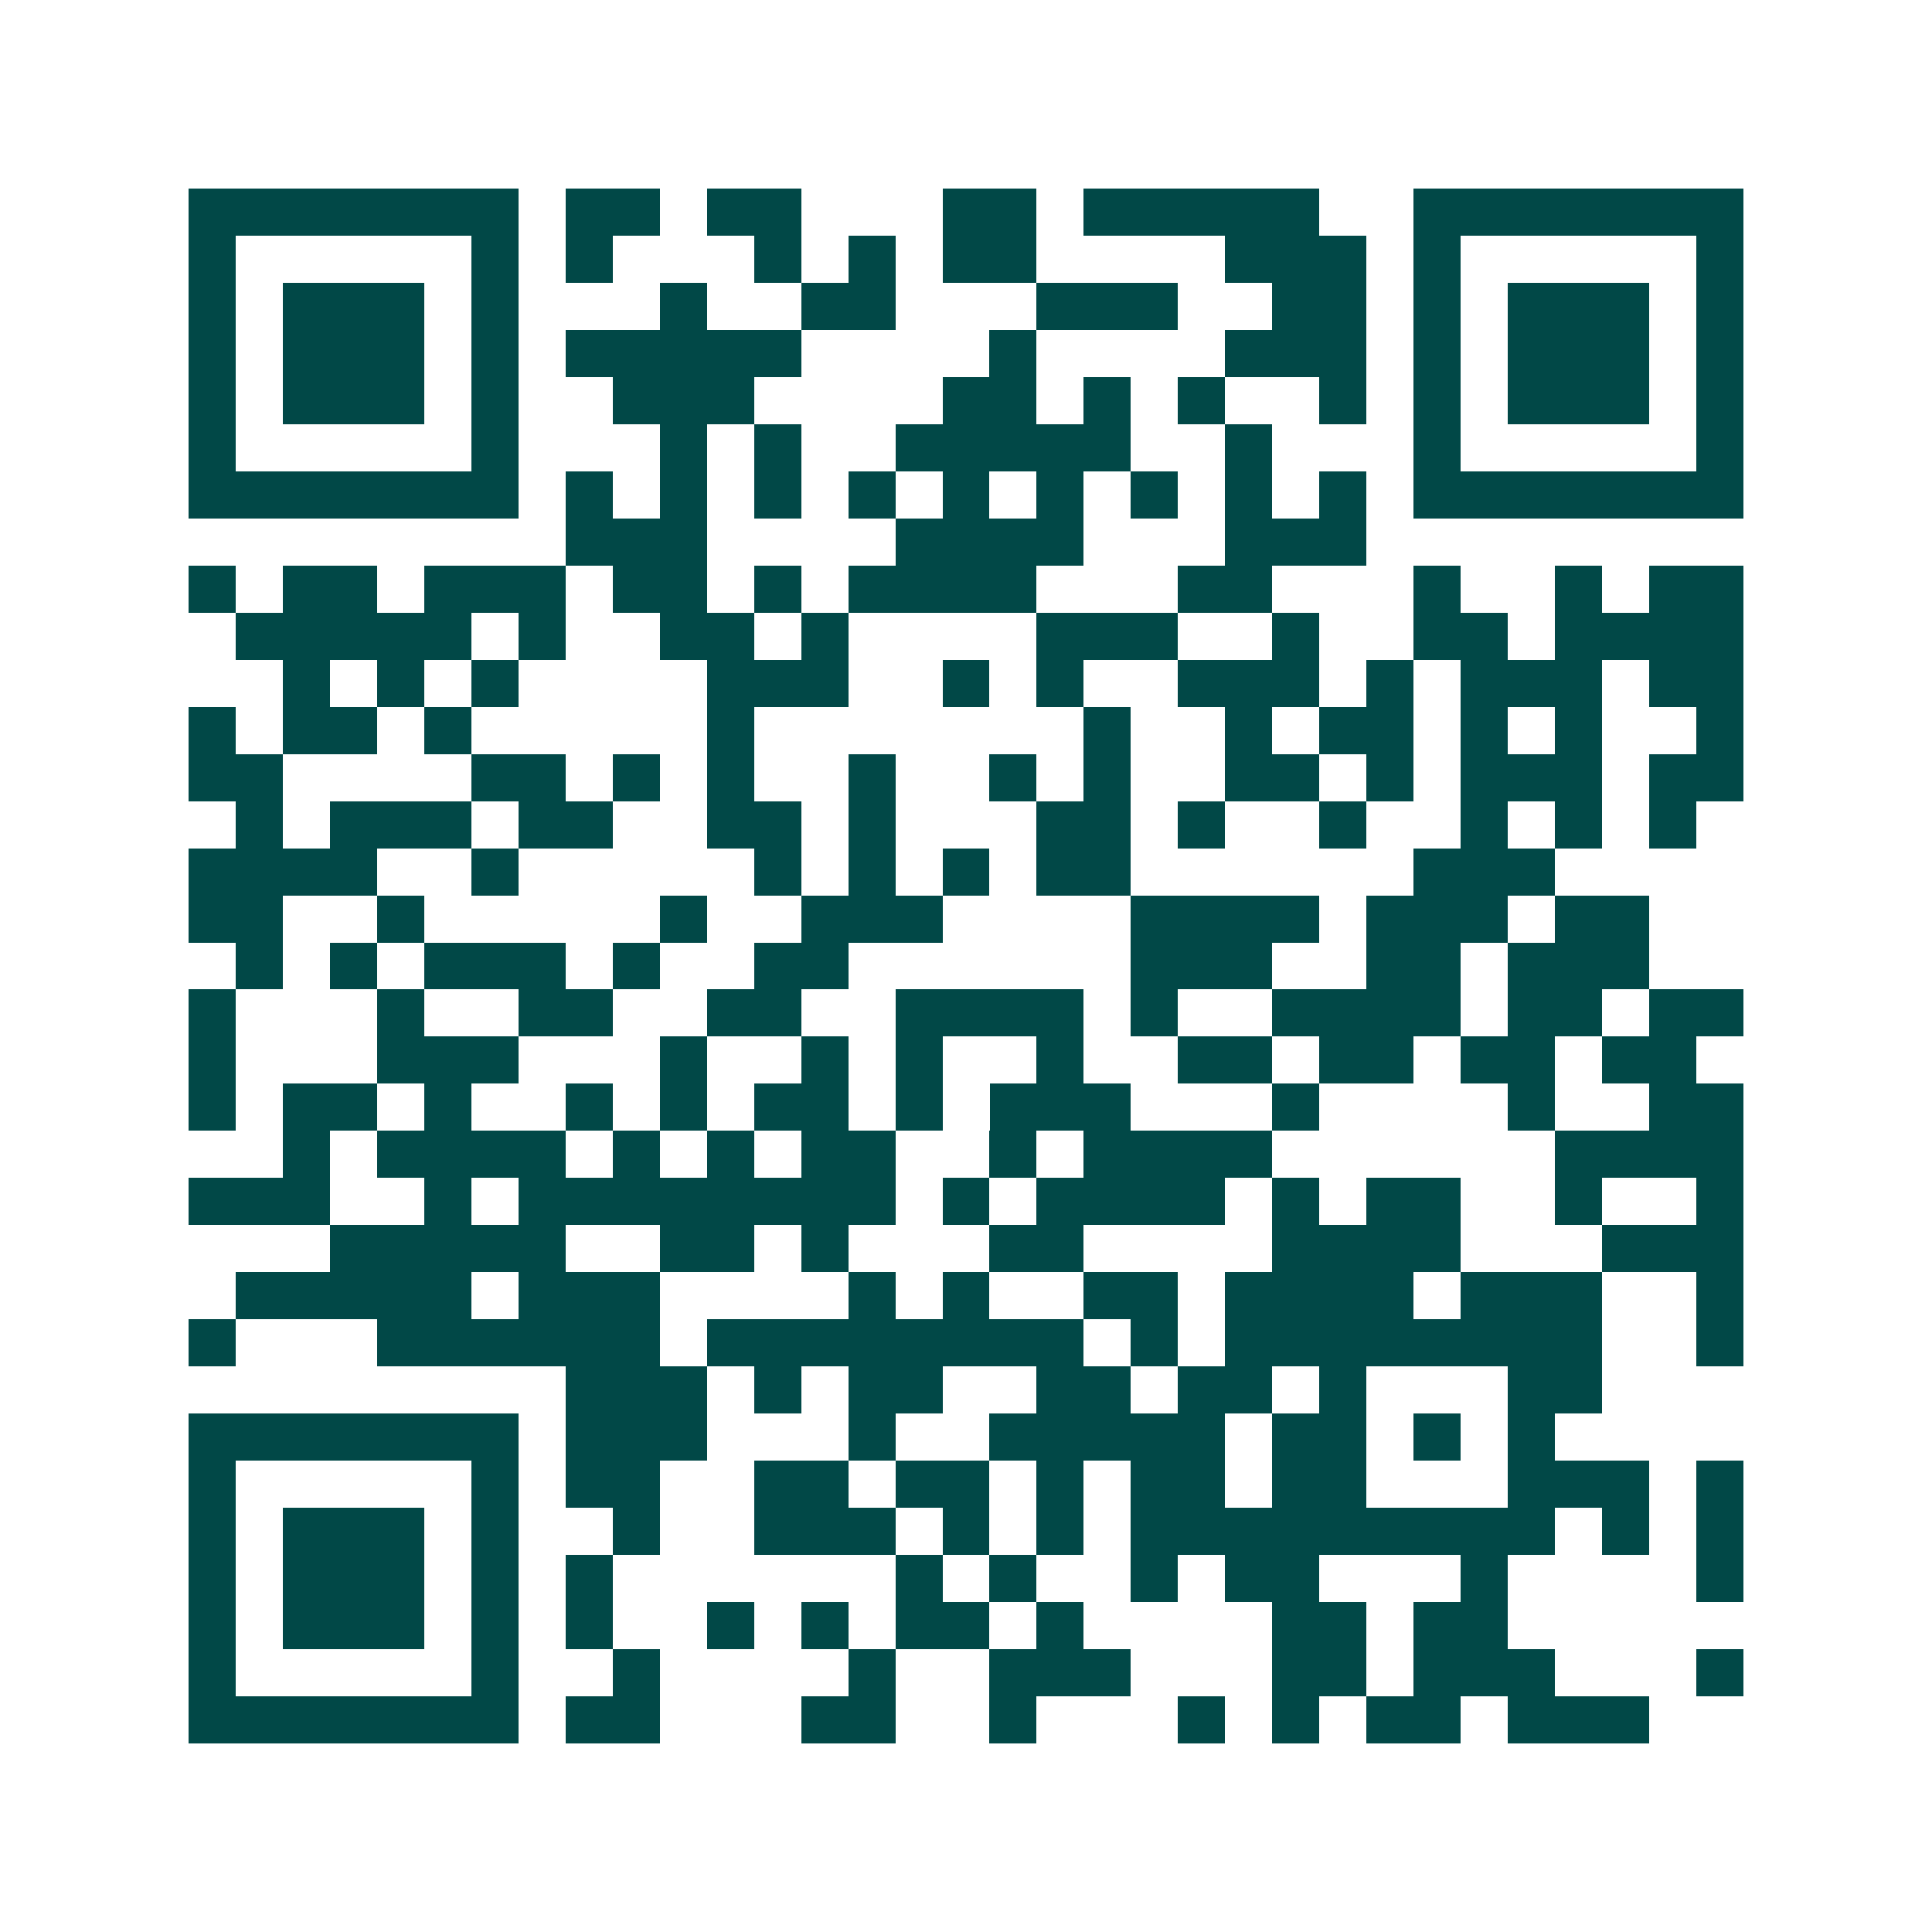 <svg xmlns="http://www.w3.org/2000/svg" width="200" height="200" viewBox="0 0 41 41" shape-rendering="crispEdges"><path fill="#ffffff" d="M0 0h41v41H0z"/><path stroke="#014847" d="M4 4.5h7m1 0h2m1 0h2m3 0h2m1 0h5m2 0h7M4 5.5h1m5 0h1m1 0h1m3 0h1m1 0h1m1 0h2m4 0h3m1 0h1m5 0h1M4 6.5h1m1 0h3m1 0h1m3 0h1m2 0h2m3 0h3m2 0h2m1 0h1m1 0h3m1 0h1M4 7.5h1m1 0h3m1 0h1m1 0h5m4 0h1m4 0h3m1 0h1m1 0h3m1 0h1M4 8.5h1m1 0h3m1 0h1m2 0h3m4 0h2m1 0h1m1 0h1m2 0h1m1 0h1m1 0h3m1 0h1M4 9.5h1m5 0h1m3 0h1m1 0h1m2 0h5m2 0h1m3 0h1m5 0h1M4 10.5h7m1 0h1m1 0h1m1 0h1m1 0h1m1 0h1m1 0h1m1 0h1m1 0h1m1 0h1m1 0h7M12 11.5h3m4 0h4m3 0h3M4 12.5h1m1 0h2m1 0h3m1 0h2m1 0h1m1 0h4m3 0h2m3 0h1m2 0h1m1 0h2M5 13.5h5m1 0h1m2 0h2m1 0h1m4 0h3m2 0h1m2 0h2m1 0h4M6 14.5h1m1 0h1m1 0h1m4 0h3m2 0h1m1 0h1m2 0h3m1 0h1m1 0h3m1 0h2M4 15.5h1m1 0h2m1 0h1m5 0h1m7 0h1m2 0h1m1 0h2m1 0h1m1 0h1m2 0h1M4 16.5h2m4 0h2m1 0h1m1 0h1m2 0h1m2 0h1m1 0h1m2 0h2m1 0h1m1 0h3m1 0h2M5 17.5h1m1 0h3m1 0h2m2 0h2m1 0h1m3 0h2m1 0h1m2 0h1m2 0h1m1 0h1m1 0h1M4 18.5h4m2 0h1m5 0h1m1 0h1m1 0h1m1 0h2m6 0h3M4 19.5h2m2 0h1m5 0h1m2 0h3m4 0h4m1 0h3m1 0h2M5 20.5h1m1 0h1m1 0h3m1 0h1m2 0h2m6 0h3m2 0h2m1 0h3M4 21.5h1m3 0h1m2 0h2m2 0h2m2 0h4m1 0h1m2 0h4m1 0h2m1 0h2M4 22.5h1m3 0h3m3 0h1m2 0h1m1 0h1m2 0h1m2 0h2m1 0h2m1 0h2m1 0h2M4 23.5h1m1 0h2m1 0h1m2 0h1m1 0h1m1 0h2m1 0h1m1 0h3m3 0h1m4 0h1m2 0h2M6 24.5h1m1 0h4m1 0h1m1 0h1m1 0h2m2 0h1m1 0h4m6 0h4M4 25.5h3m2 0h1m1 0h8m1 0h1m1 0h4m1 0h1m1 0h2m2 0h1m2 0h1M7 26.5h5m2 0h2m1 0h1m3 0h2m4 0h4m3 0h3M5 27.5h5m1 0h3m4 0h1m1 0h1m2 0h2m1 0h4m1 0h3m2 0h1M4 28.5h1m3 0h6m1 0h8m1 0h1m1 0h8m2 0h1M12 29.5h3m1 0h1m1 0h2m2 0h2m1 0h2m1 0h1m3 0h2M4 30.5h7m1 0h3m3 0h1m2 0h5m1 0h2m1 0h1m1 0h1M4 31.5h1m5 0h1m1 0h2m2 0h2m1 0h2m1 0h1m1 0h2m1 0h2m3 0h3m1 0h1M4 32.5h1m1 0h3m1 0h1m2 0h1m2 0h3m1 0h1m1 0h1m1 0h9m1 0h1m1 0h1M4 33.5h1m1 0h3m1 0h1m1 0h1m6 0h1m1 0h1m2 0h1m1 0h2m3 0h1m4 0h1M4 34.5h1m1 0h3m1 0h1m1 0h1m2 0h1m1 0h1m1 0h2m1 0h1m4 0h2m1 0h2M4 35.5h1m5 0h1m2 0h1m4 0h1m2 0h3m3 0h2m1 0h3m3 0h1M4 36.5h7m1 0h2m3 0h2m2 0h1m3 0h1m1 0h1m1 0h2m1 0h3"/></svg>
